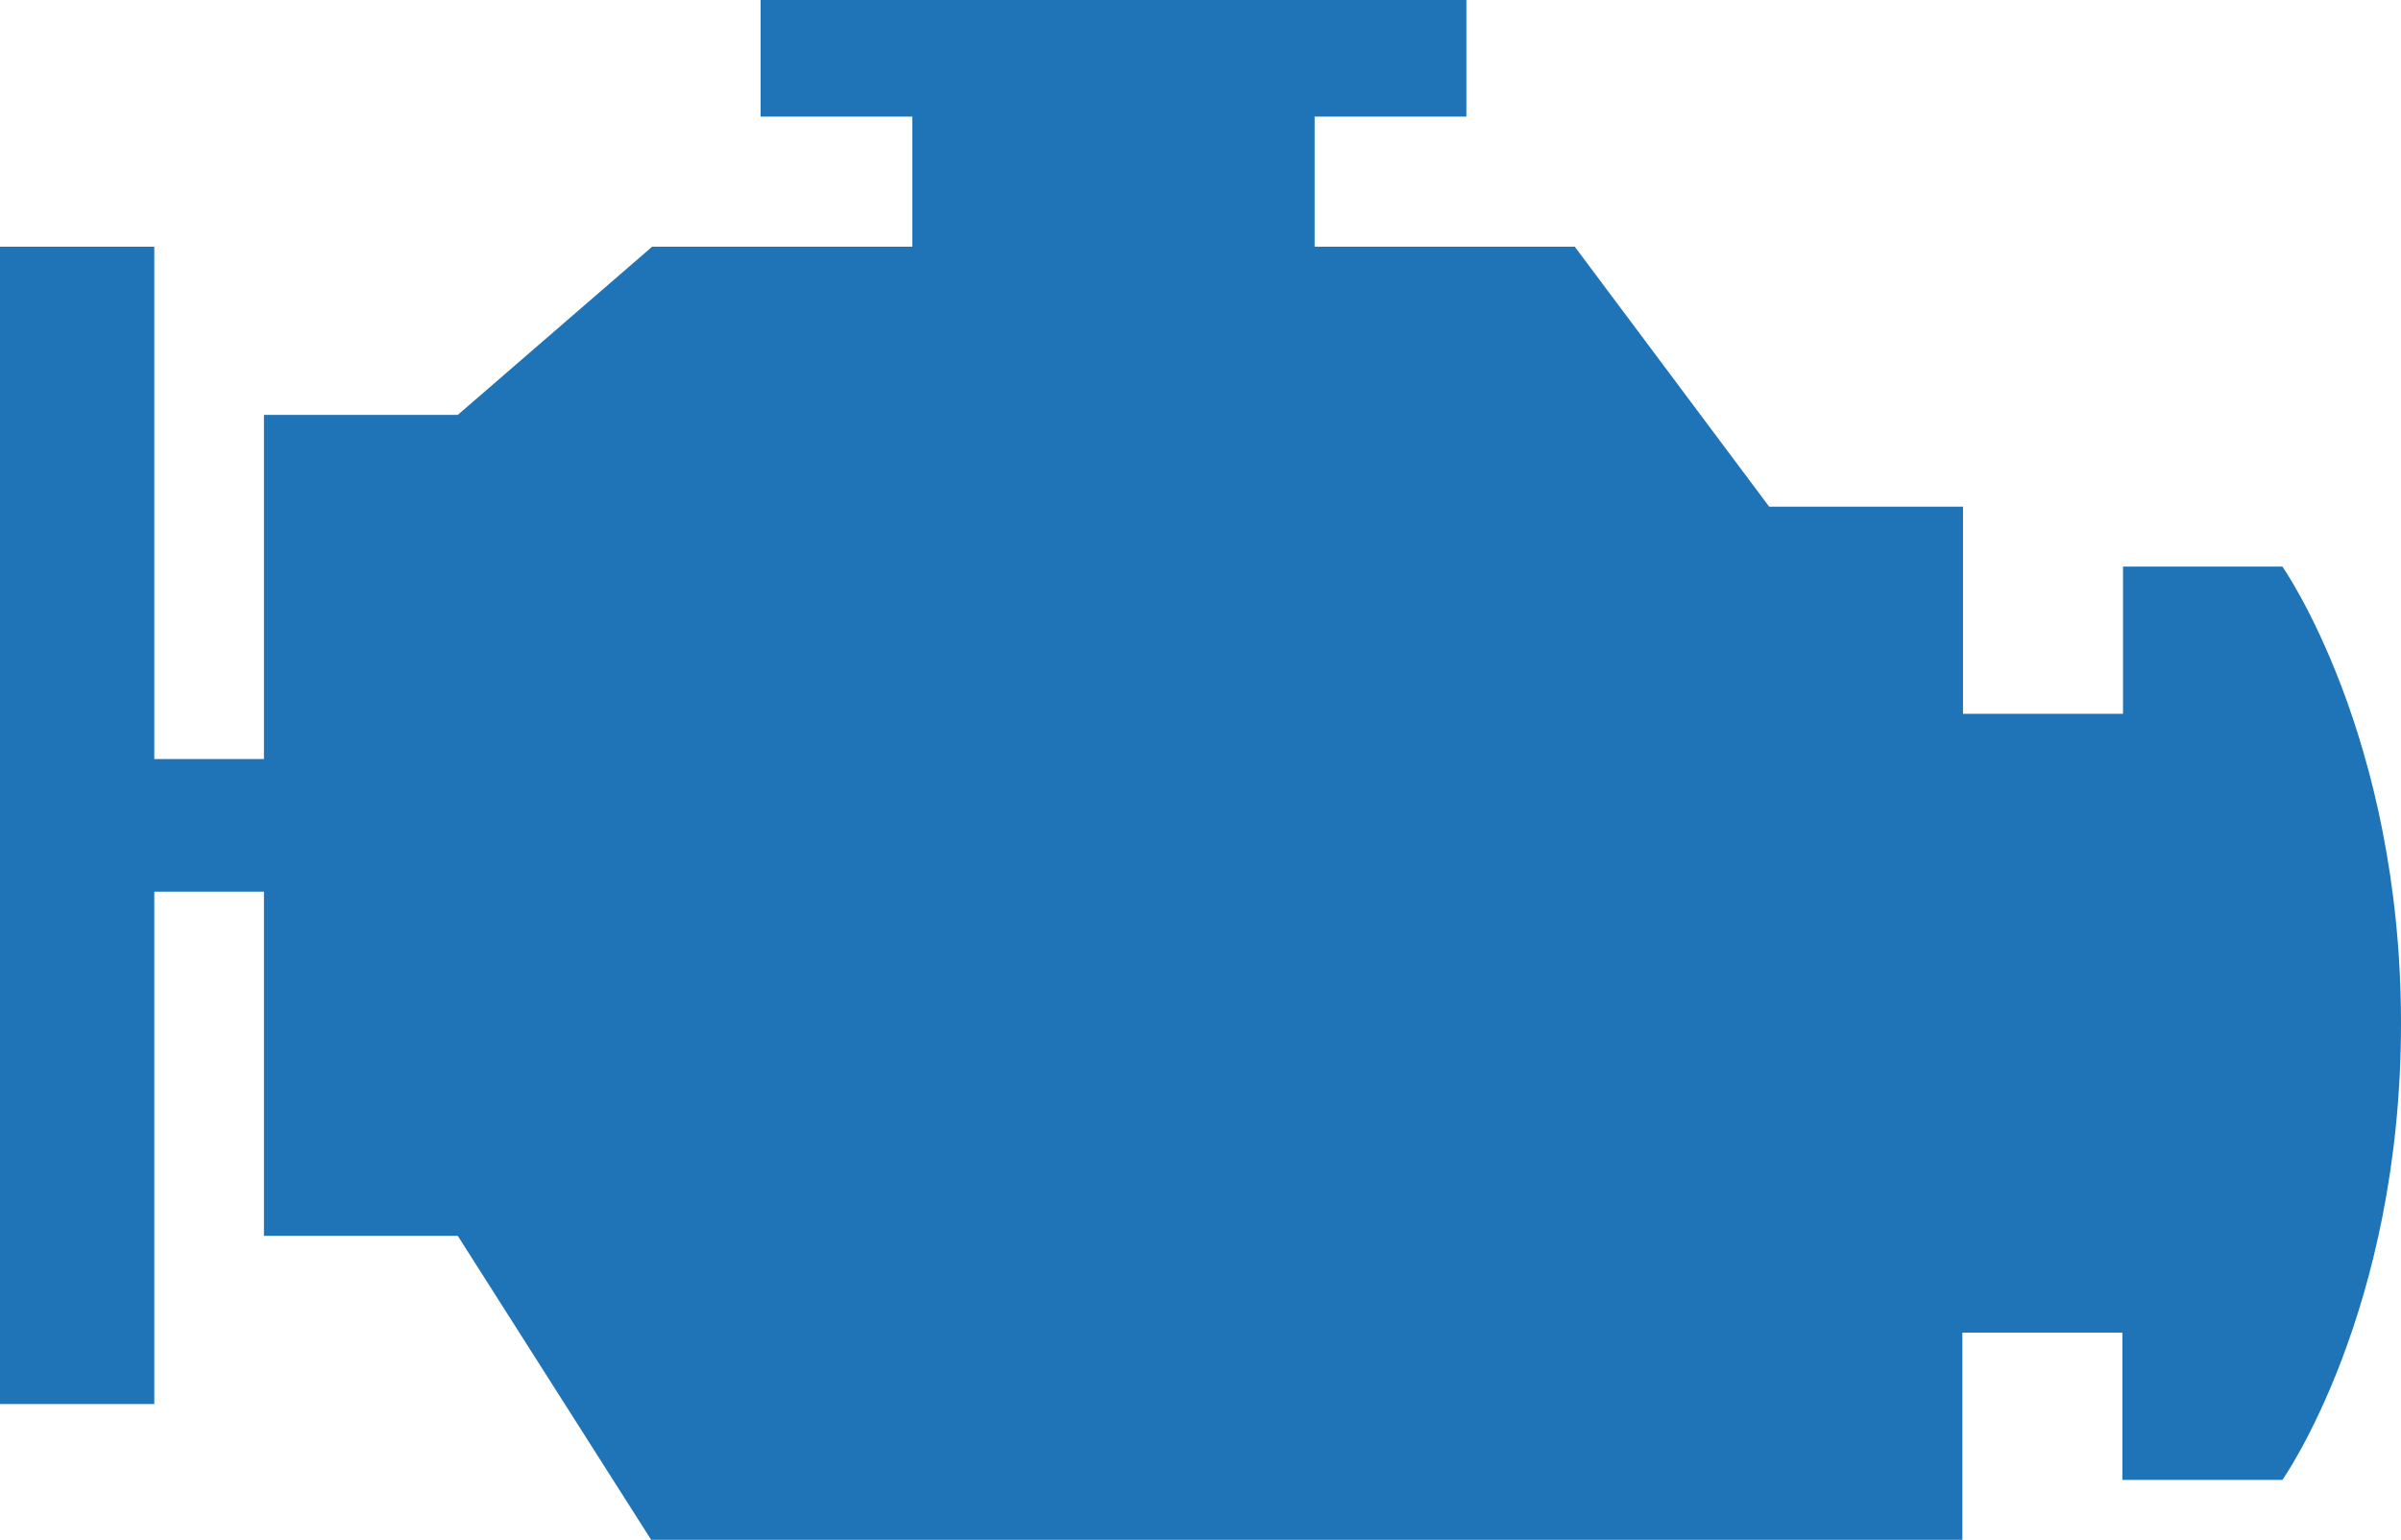 <svg xmlns="http://www.w3.org/2000/svg" xmlns:xlink="http://www.w3.org/1999/xlink" id="Layer_1" x="0px" y="0px" viewBox="0 0 37.66 24.16" style="enable-background:new 0 0 37.66 24.16;" xml:space="preserve"><style type="text/css">	.st0{fill:#1F74B7;}</style><path class="st0" d="M35.8,8.89H33.3v2.31h-2.51V7.95h-3.04L24.7,3.87h-4.08V1.83h2.38V0H11.93v1.83h2.38v2.04h-4.08L7.18,6.51H4.14 v5.4H2.42V3.87H0v18.16h2.42v-8.04h1.72v5.4h3.04l3.04,4.78H24.7h3.04h3.04v-3.26h2.51v2.31h2.51c0,0,1.86-2.64,1.86-7.16 C37.66,11.54,35.8,8.89,35.8,8.89z"></path></svg>
